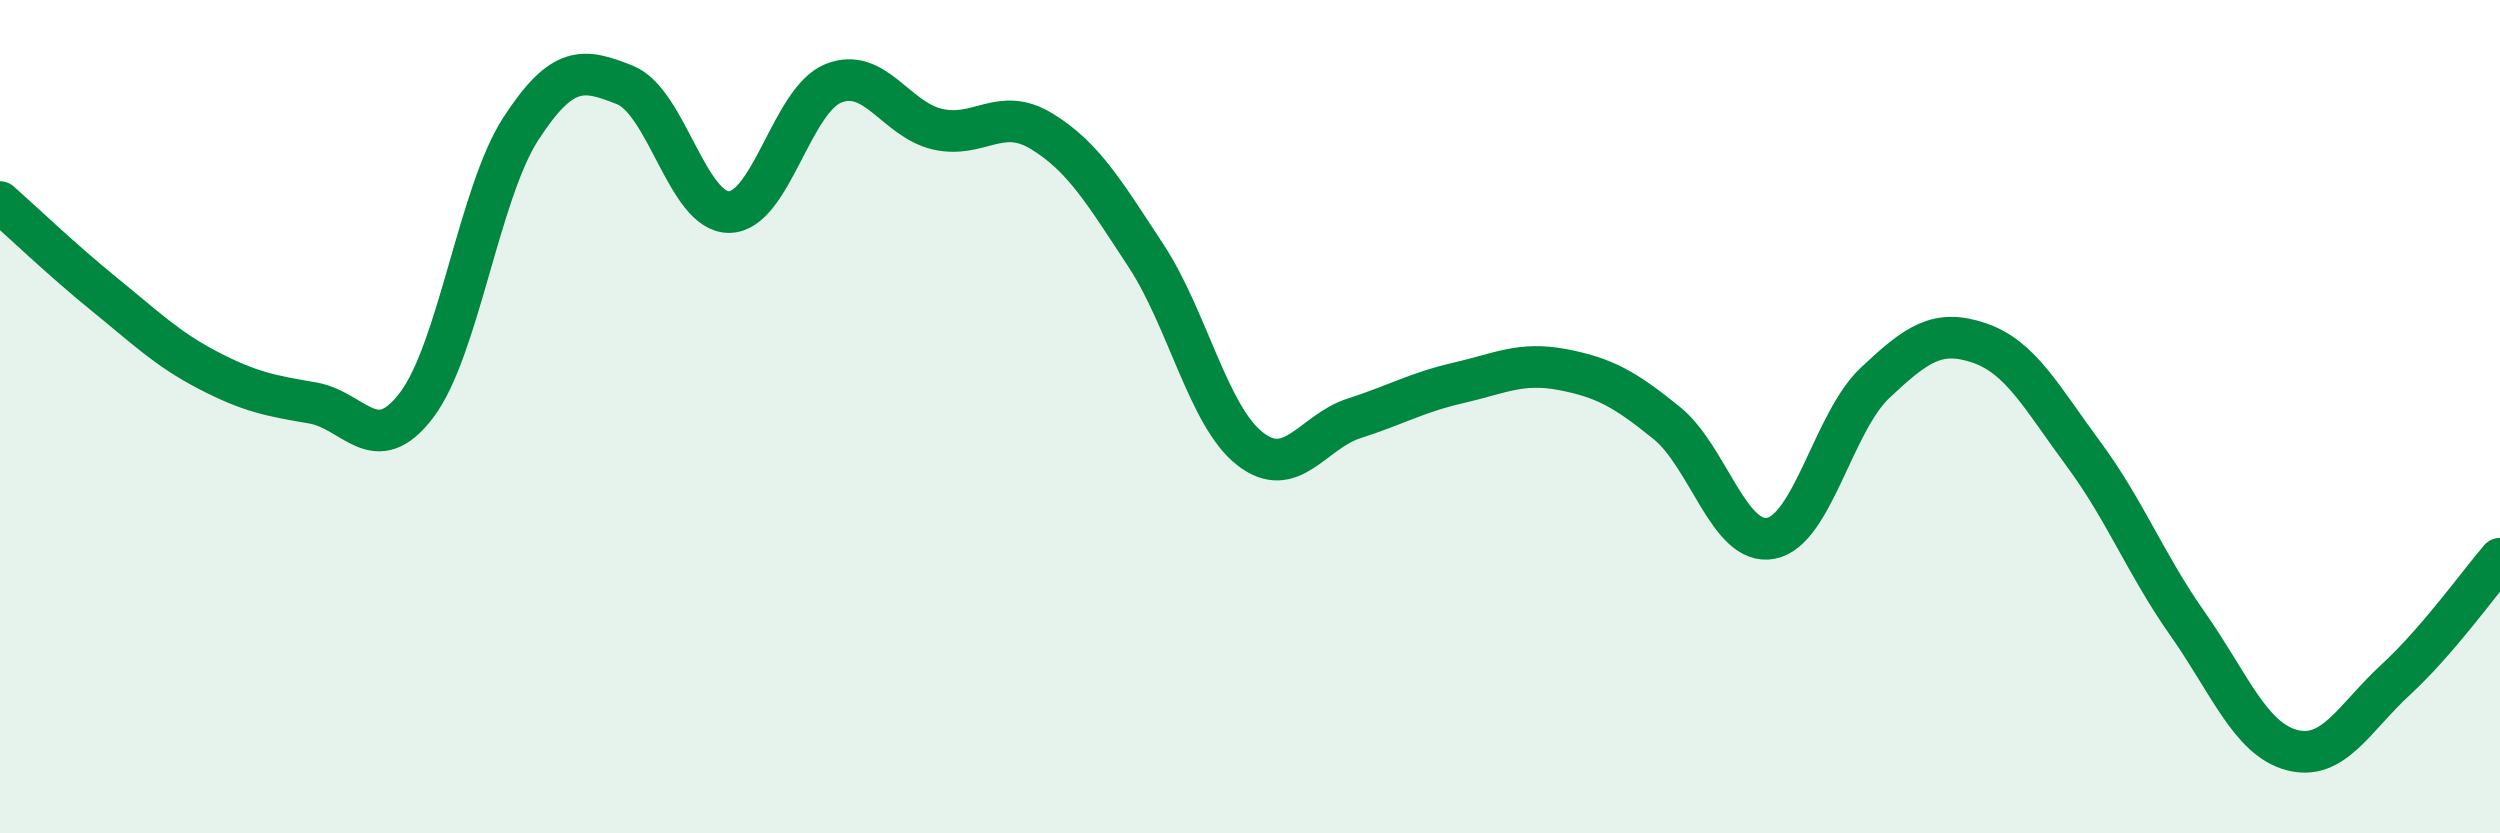 
    <svg width="60" height="20" viewBox="0 0 60 20" xmlns="http://www.w3.org/2000/svg">
      <path
        d="M 0,4.85 C 0.5,5.29 1.5,6.25 2.5,7.06 C 3.5,7.87 4,8.37 5,8.89 C 6,9.41 6.5,9.5 7.5,9.67 C 8.5,9.84 9,11.04 10,9.72 C 11,8.4 11.5,4.63 12.5,3.09 C 13.5,1.55 14,1.64 15,2.04 C 16,2.44 16.5,5.1 17.5,5.09 C 18.5,5.08 19,2.4 20,2 C 21,1.6 21.5,2.87 22.5,3.1 C 23.5,3.33 24,2.54 25,3.15 C 26,3.76 26.5,4.61 27.5,6.13 C 28.5,7.65 29,9.99 30,10.77 C 31,11.55 31.5,10.36 32.5,10.04 C 33.5,9.72 34,9.42 35,9.19 C 36,8.96 36.5,8.68 37.5,8.87 C 38.5,9.06 39,9.34 40,10.15 C 41,10.96 41.5,13.11 42.5,12.92 C 43.5,12.73 44,10.13 45,9.19 C 46,8.25 46.5,7.89 47.5,8.23 C 48.5,8.57 49,9.54 50,10.89 C 51,12.24 51.5,13.55 52.5,14.97 C 53.5,16.39 54,17.73 55,18 C 56,18.27 56.5,17.23 57.5,16.31 C 58.5,15.39 59.5,13.99 60,13.41L60 20L0 20Z"
        fill="#008740"
        opacity="0.1"
        stroke-linecap="round"
        stroke-linejoin="round"
      />
      <path
        d="M 0,4.85 C 0.5,5.29 1.5,6.25 2.5,7.06 C 3.5,7.87 4,8.37 5,8.89 C 6,9.41 6.5,9.5 7.5,9.67 C 8.5,9.84 9,11.04 10,9.72 C 11,8.4 11.5,4.63 12.5,3.09 C 13.5,1.55 14,1.64 15,2.04 C 16,2.44 16.5,5.1 17.5,5.09 C 18.5,5.08 19,2.4 20,2 C 21,1.6 21.5,2.87 22.5,3.1 C 23.5,3.33 24,2.54 25,3.15 C 26,3.76 26.5,4.61 27.5,6.13 C 28.5,7.65 29,9.99 30,10.77 C 31,11.55 31.5,10.36 32.5,10.04 C 33.5,9.72 34,9.42 35,9.19 C 36,8.96 36.5,8.68 37.5,8.87 C 38.5,9.06 39,9.34 40,10.15 C 41,10.96 41.5,13.11 42.5,12.92 C 43.5,12.73 44,10.13 45,9.19 C 46,8.25 46.5,7.89 47.5,8.23 C 48.5,8.57 49,9.54 50,10.89 C 51,12.24 51.5,13.55 52.5,14.97 C 53.5,16.39 54,17.73 55,18 C 56,18.27 56.5,17.23 57.5,16.31 C 58.5,15.39 59.5,13.99 60,13.41"
        stroke="#008740"
        stroke-width="1"
        fill="none"
        stroke-linecap="round"
        stroke-linejoin="round"
      />
    </svg>
  
